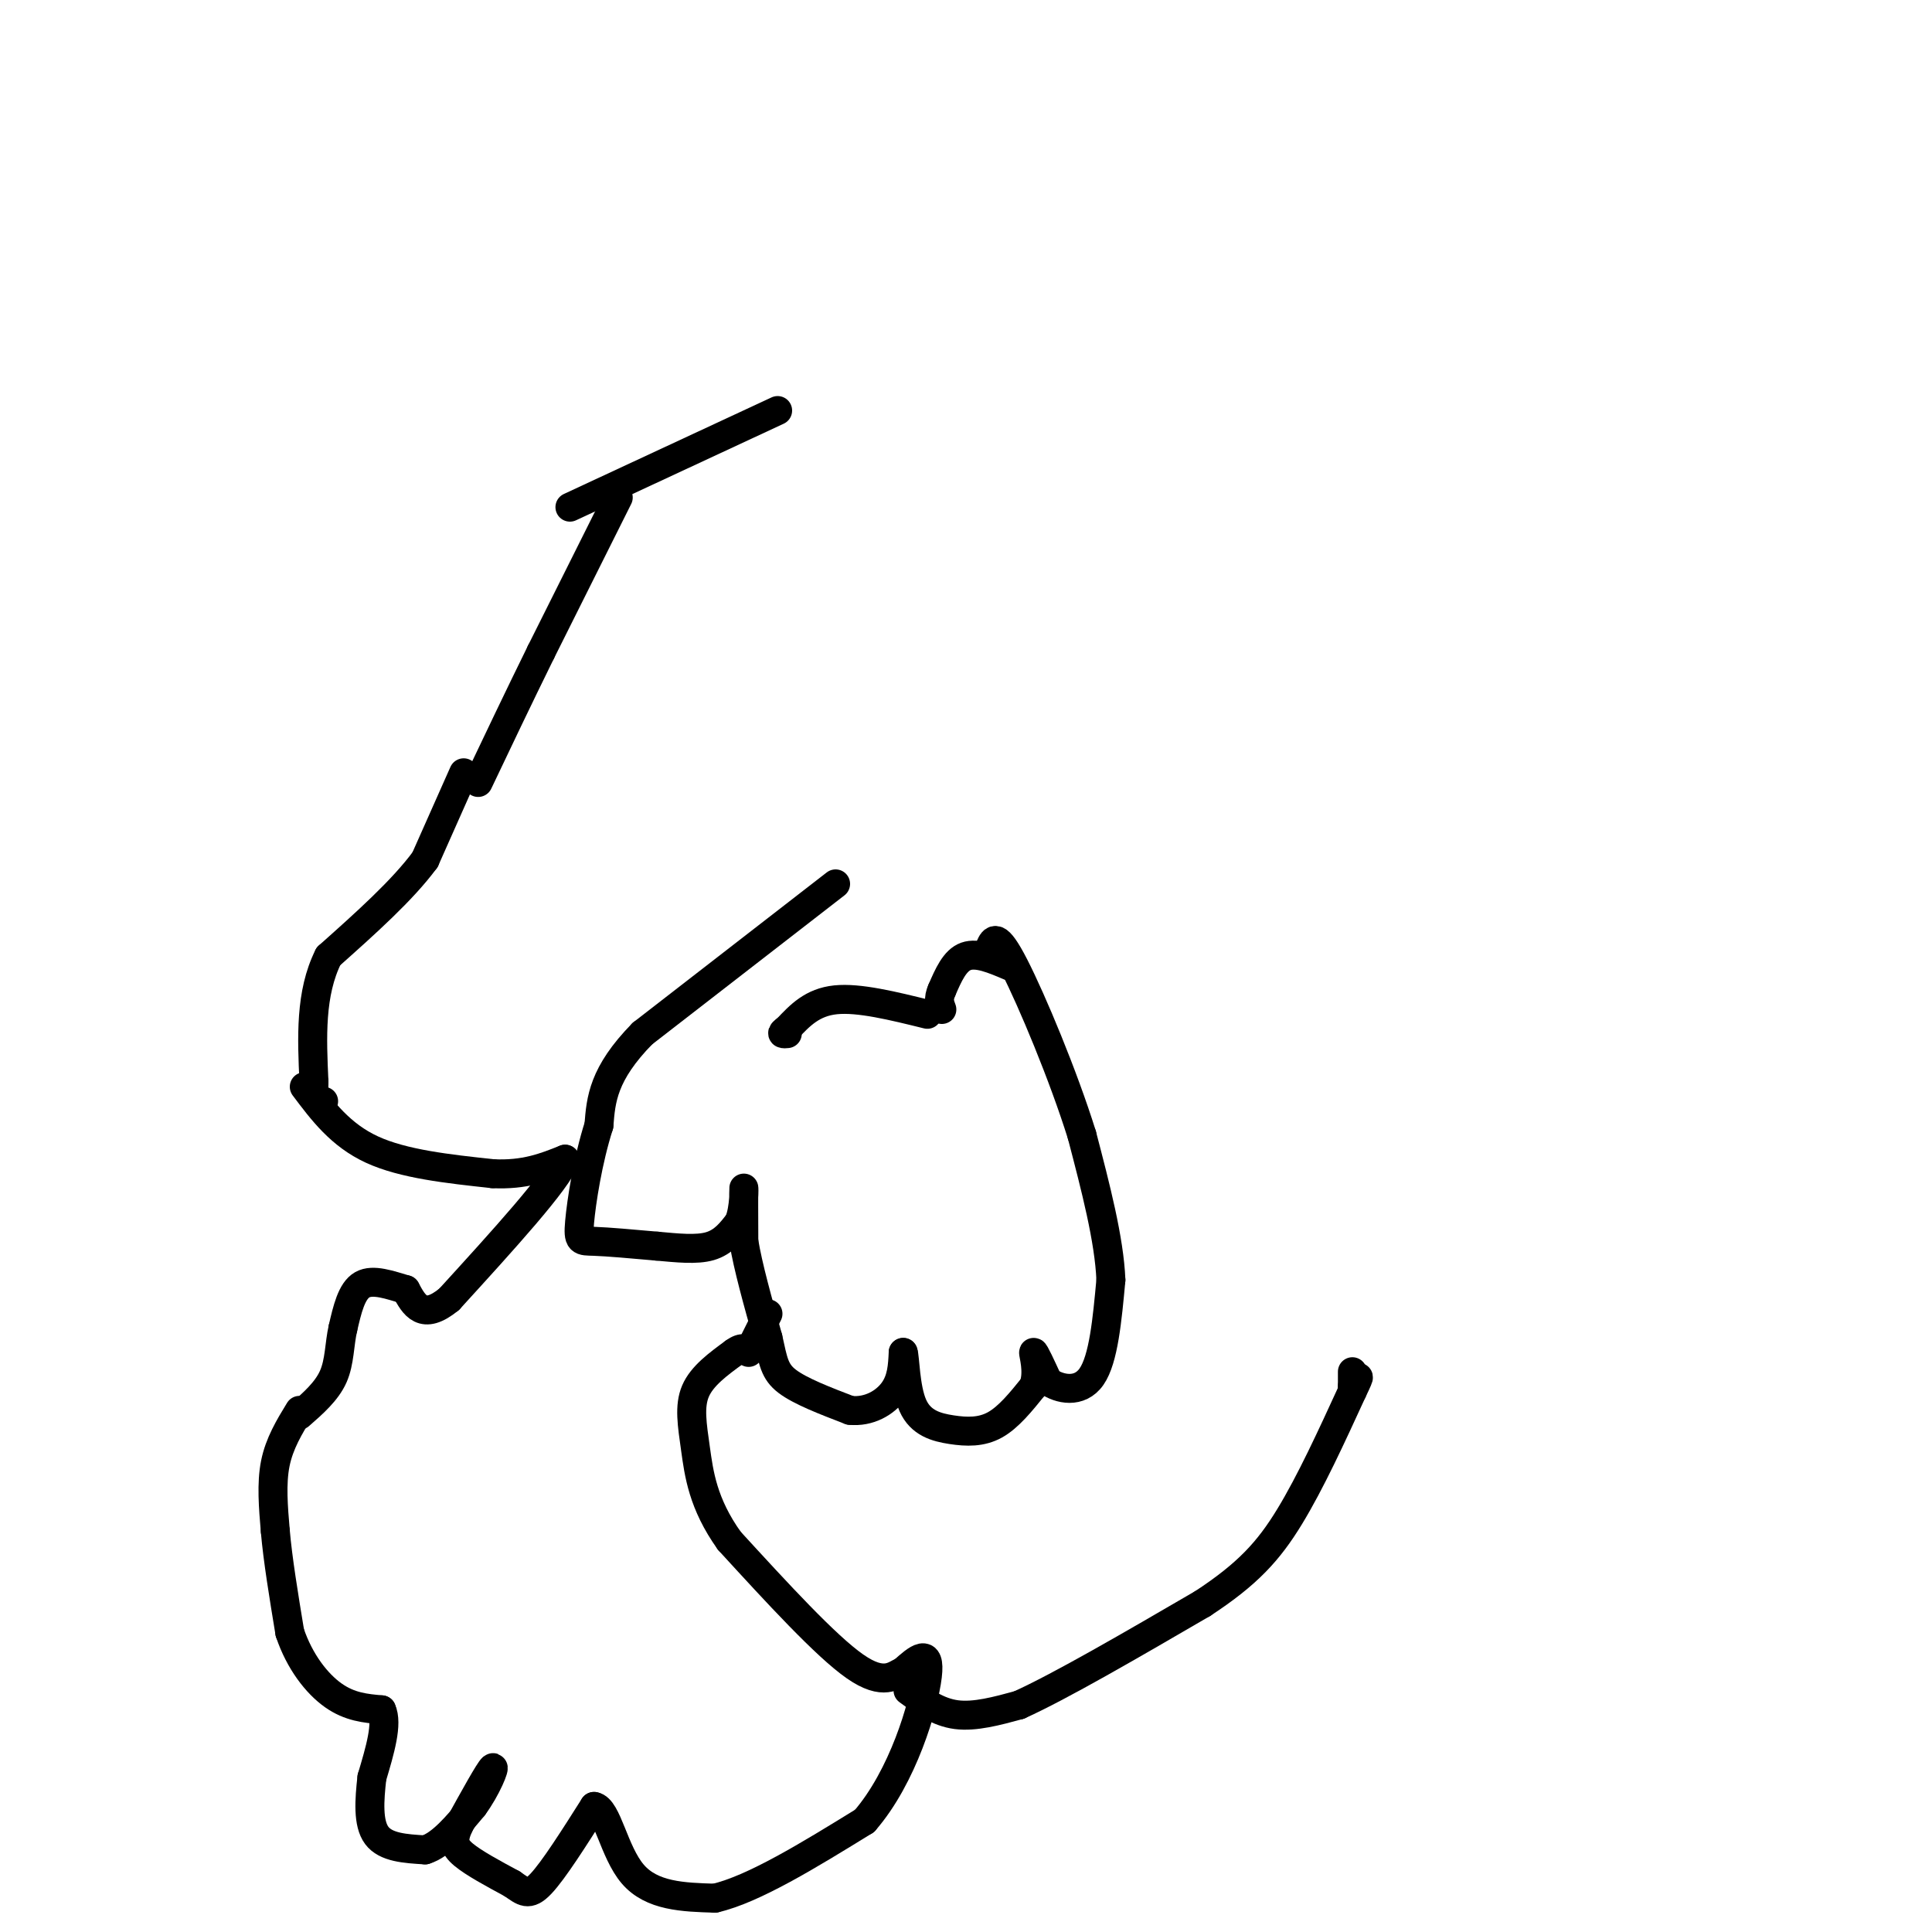 <svg viewBox='0 0 400 400' version='1.1' xmlns='http://www.w3.org/2000/svg' xmlns:xlink='http://www.w3.org/1999/xlink'><g fill='none' stroke='#000000' stroke-width='6' stroke-linecap='round' stroke-linejoin='round'><path d='M161,85c0.000,0.000 -43.000,20.000 -43,20'/><path d='M128,103c0.000,0.000 -16.000,32.000 -16,32'/><path d='M112,135c-4.833,9.833 -8.917,18.417 -13,27'/><path d='M96,160c0.000,0.000 -8.000,18.000 -8,18'/><path d='M88,178c-4.667,6.333 -12.333,13.167 -20,20'/><path d='M68,198c-3.833,7.667 -3.417,16.833 -3,26'/><path d='M65,224c-0.167,5.000 0.917,4.500 2,4'/><path d='M63,225c3.750,5.000 7.500,10.000 14,13c6.500,3.000 15.750,4.000 25,5'/><path d='M102,243c6.667,0.333 10.833,-1.333 15,-3'/><path d='M117,240c-1.500,4.333 -12.750,16.667 -24,29'/><path d='M93,269c-5.500,4.500 -7.250,1.250 -9,-2'/><path d='M84,267c-3.222,-0.933 -6.778,-2.267 -9,-1c-2.222,1.267 -3.111,5.133 -4,9'/><path d='M71,275c-0.756,3.267 -0.644,6.933 -2,10c-1.356,3.067 -4.178,5.533 -7,8'/><path d='M62,292c-2.083,3.417 -4.167,6.833 -5,11c-0.833,4.167 -0.417,9.083 0,14'/><path d='M57,317c0.500,5.833 1.750,13.417 3,21'/><path d='M60,338c2.022,6.022 5.578,10.578 9,13c3.422,2.422 6.711,2.711 10,3'/><path d='M79,354c1.333,2.833 -0.333,8.417 -2,14'/><path d='M77,368c-0.533,4.711 -0.867,9.489 1,12c1.867,2.511 5.933,2.756 10,3'/><path d='M88,383c3.333,-1.000 6.667,-5.000 10,-9'/><path d='M98,374c2.756,-3.711 4.644,-8.489 4,-8c-0.644,0.489 -3.822,6.244 -7,12'/><path d='M95,378c-1.311,2.933 -1.089,4.267 1,6c2.089,1.733 6.044,3.867 10,6'/><path d='M106,390c2.400,1.644 3.400,2.756 6,0c2.600,-2.756 6.800,-9.378 11,-16'/><path d='M123,374c2.733,0.400 4.067,9.400 8,14c3.933,4.600 10.467,4.800 17,5'/><path d='M148,393c8.000,-1.833 19.500,-8.917 31,-16'/><path d='M179,377c7.933,-9.111 12.267,-23.889 13,-30c0.733,-6.111 -2.133,-3.556 -5,-1'/><path d='M187,346c-1.844,0.778 -3.956,3.222 -10,-1c-6.044,-4.222 -16.022,-15.111 -26,-26'/><path d='M151,319c-5.512,-7.702 -6.292,-13.958 -7,-19c-0.708,-5.042 -1.345,-8.869 0,-12c1.345,-3.131 4.673,-5.565 8,-8'/><path d='M152,280c1.833,-1.333 2.417,-0.667 3,0'/><path d='M156,278c0.000,0.000 3.000,-6.000 3,-6'/><path d='M188,350c3.083,2.250 6.167,4.500 10,5c3.833,0.500 8.417,-0.750 13,-2'/><path d='M211,353c8.500,-3.833 23.250,-12.417 38,-21'/><path d='M249,332c9.333,-6.111 13.667,-10.889 18,-18c4.333,-7.111 8.667,-16.556 13,-26'/><path d='M280,288c2.167,-4.500 1.083,-2.750 0,-1'/><path d='M280,287c0.000,-0.667 0.000,-1.833 0,-3'/><path d='M209,200c-3.333,-1.417 -6.667,-2.833 -9,-2c-2.333,0.833 -3.667,3.917 -5,7'/><path d='M195,205c-0.833,1.833 -0.417,2.917 0,4'/><path d='M192,210c-7.083,-1.750 -14.167,-3.500 -19,-3c-4.833,0.500 -7.417,3.250 -10,6'/><path d='M163,213c-1.667,1.167 -0.833,1.083 0,1'/><path d='M173,183c0.000,0.000 -40.000,31.000 -40,31'/><path d='M133,214c-8.167,8.333 -8.583,13.667 -9,19'/><path d='M124,233c-2.321,7.238 -3.625,15.833 -4,20c-0.375,4.167 0.179,3.905 3,4c2.821,0.095 7.911,0.548 13,1'/><path d='M136,258c4.200,0.378 8.200,0.822 11,0c2.800,-0.822 4.400,-2.911 6,-5'/><path d='M153,253c1.156,-2.822 1.044,-7.378 1,-7c-0.044,0.378 -0.022,5.689 0,11'/><path d='M154,257c0.833,5.167 2.917,12.583 5,20'/><path d='M159,277c1.089,4.844 1.311,6.956 4,9c2.689,2.044 7.844,4.022 13,6'/><path d='M176,292c3.933,0.400 7.267,-1.600 9,-4c1.733,-2.400 1.867,-5.200 2,-8'/><path d='M187,280c0.396,0.960 0.384,7.360 2,11c1.616,3.640 4.858,4.518 8,5c3.142,0.482 6.183,0.566 9,-1c2.817,-1.566 5.408,-4.783 8,-8'/><path d='M214,287c1.111,-3.067 -0.111,-6.733 0,-7c0.111,-0.267 1.556,2.867 3,6'/><path d='M217,286c2.289,1.600 6.511,2.600 9,-1c2.489,-3.600 3.244,-11.800 4,-20'/><path d='M230,265c-0.333,-8.333 -3.167,-19.167 -6,-30'/><path d='M224,235c-3.822,-12.267 -10.378,-27.933 -14,-35c-3.622,-7.067 -4.311,-5.533 -5,-4'/></g>
</svg>